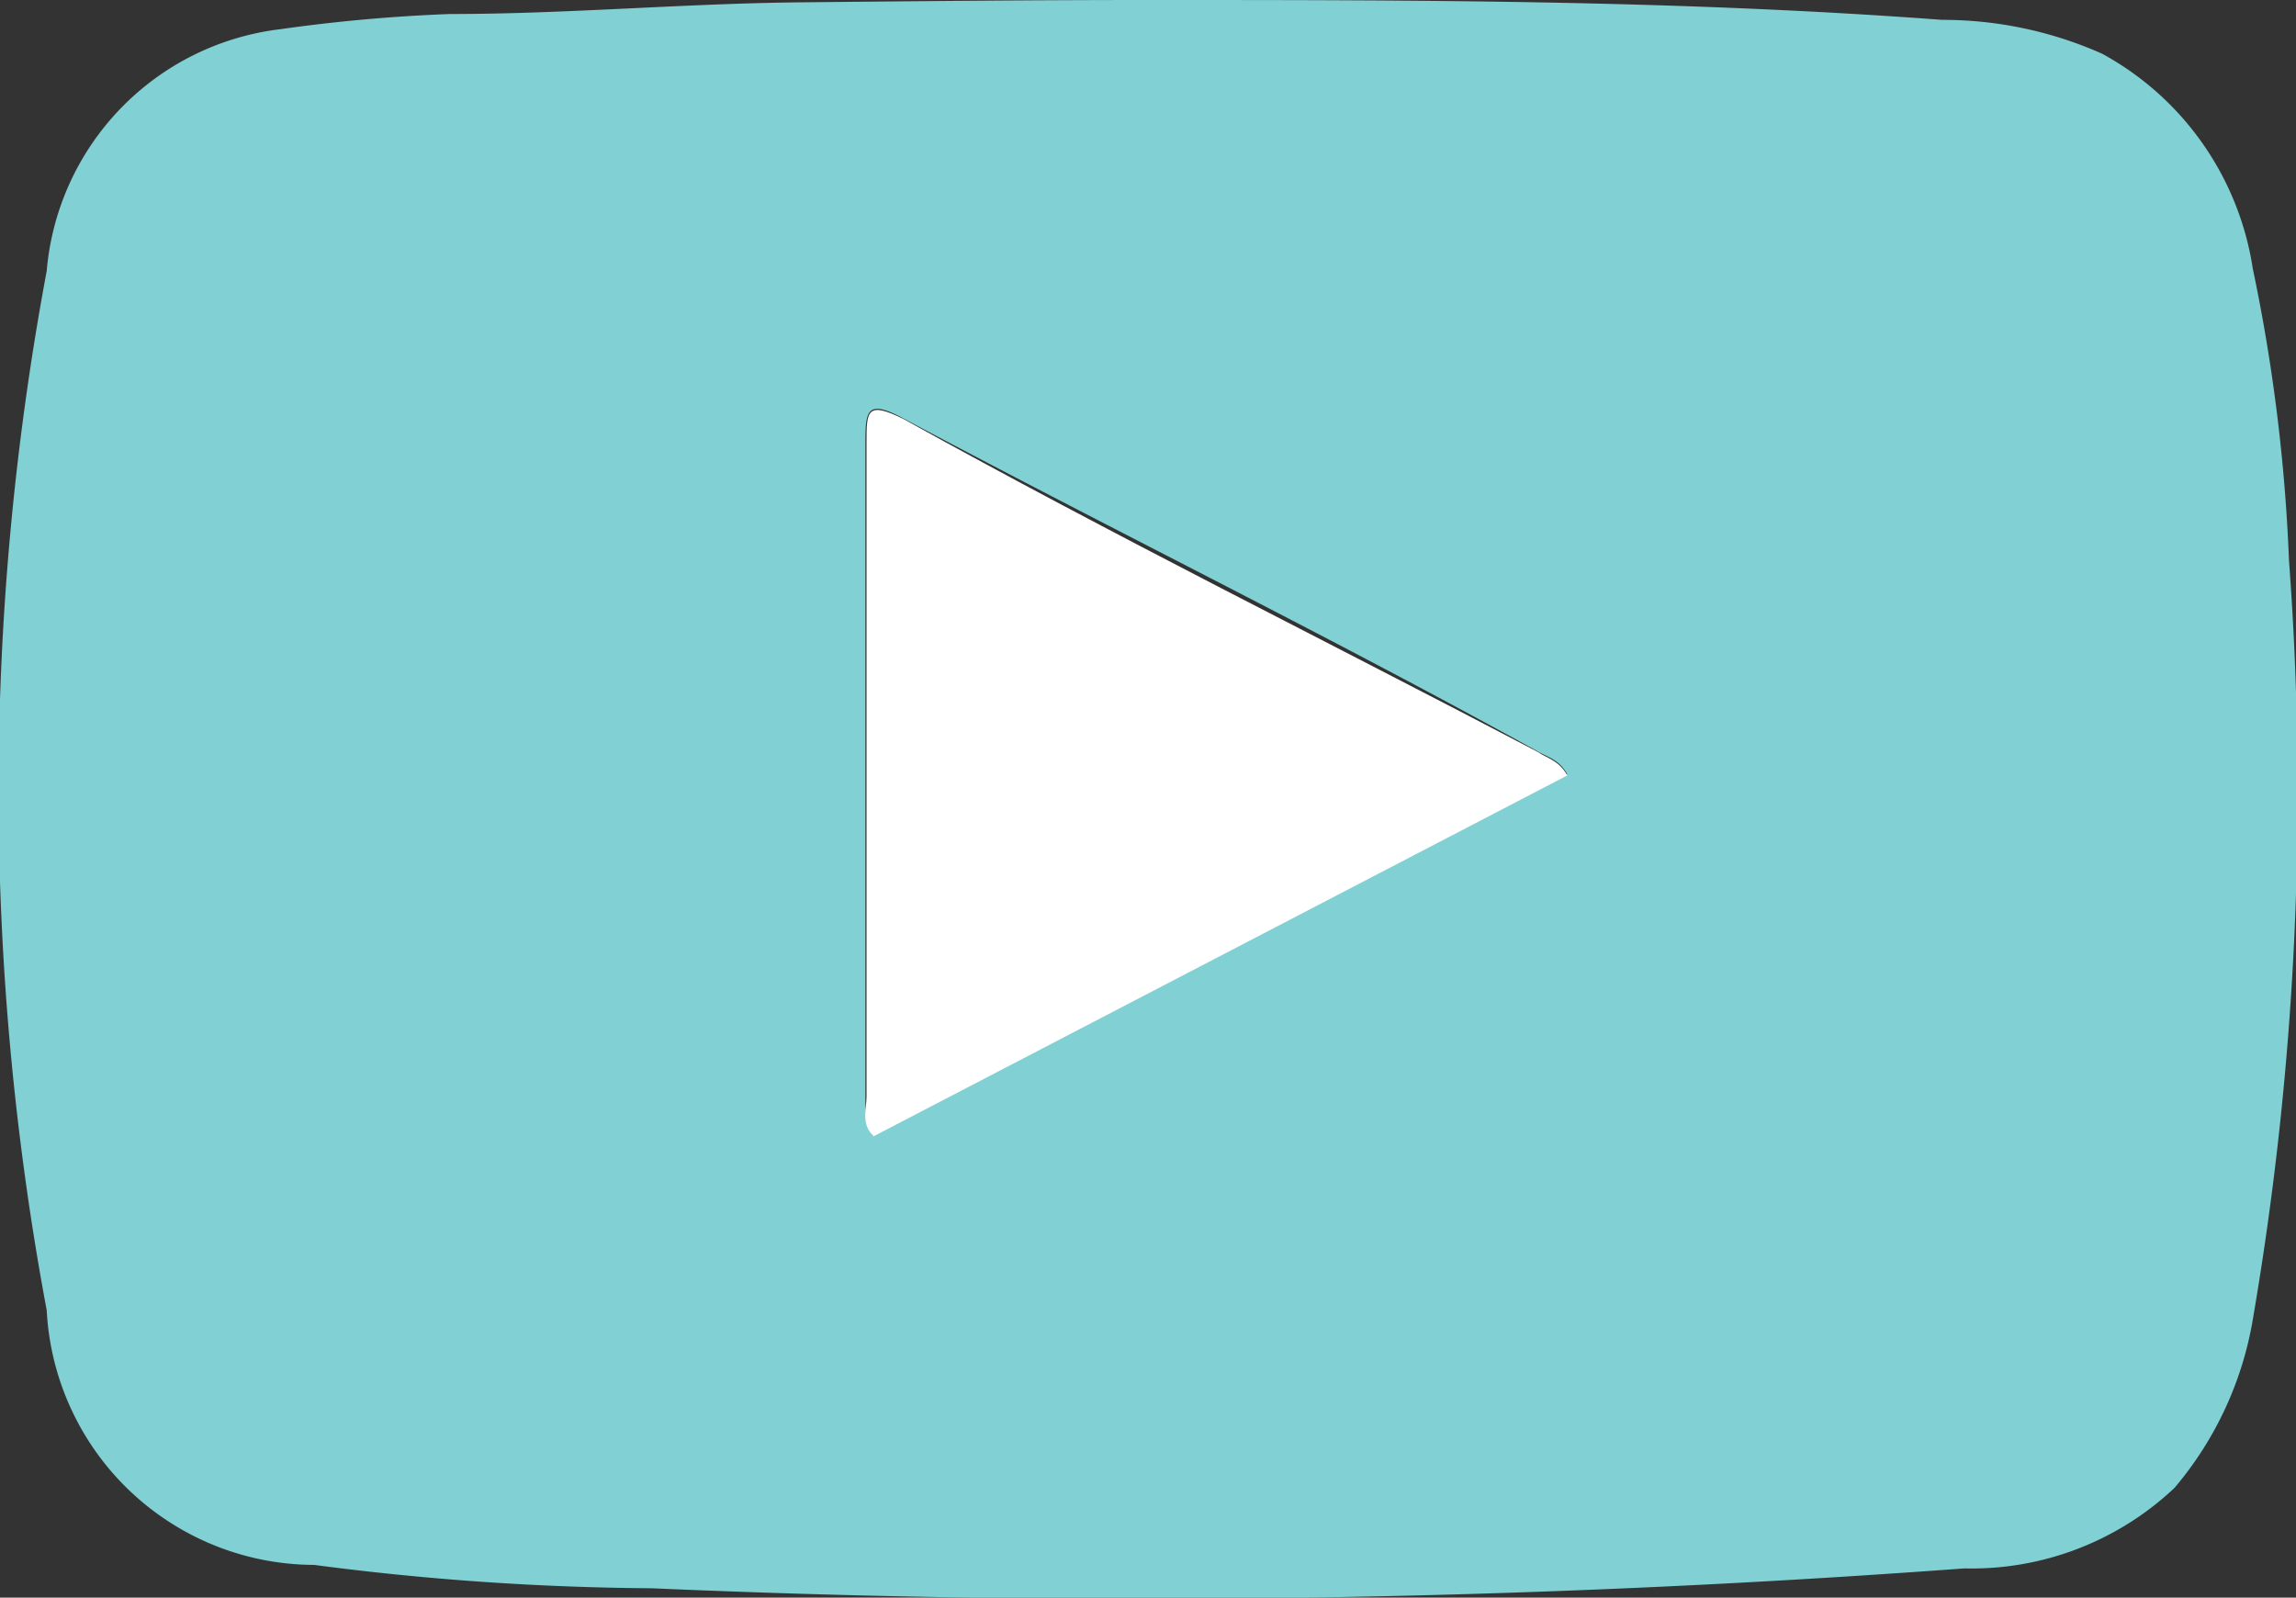 <svg xmlns="http://www.w3.org/2000/svg" viewBox="0 0 19.66 13.68"><rect x="0" y="0" width="19.66" height="13.68" fill="#333333" stroke="none"/><defs><style>.cls-1{fill:#80d0d4;}.cls-2{fill:#fff;}</style></defs><g id="Layer_2" data-name="Layer 2"><g id="Layer_1-2" data-name="Layer 1"><path class="cls-1" d="M9.83,0c2.27,0,4.53,0,6.8.17A3.36,3.36,0,0,1,18,.46,2.53,2.53,0,0,1,19.29,2.3a15,15,0,0,1,.31,2.5,26.69,26.69,0,0,1-.31,6.5,3,3,0,0,1-.67,1.44,2.53,2.53,0,0,1-1.8.69,95.79,95.79,0,0,1-11.24.17,23.26,23.26,0,0,1-2.89-.2A2.3,2.3,0,0,1,.4,11.22a24.21,24.21,0,0,1,0-8.9,2.28,2.28,0,0,1,2-2.07A14.14,14.14,0,0,1,3.85.12c1,0,2-.09,3-.1S8.84,0,9.83,0Zm3.59,6.63c-.07-.13-.18-.15-.26-.2-1.81-1-3.63-1.89-5.43-2.85-.3-.16-.32-.07-.32.2,0,1.87,0,3.74,0,5.6,0,.11,0,.23.06.34Z"/><path class="cls-2" d="M13.42,6.64,7.48,9.73c-.11-.11-.06-.23-.06-.34,0-1.86,0-3.73,0-5.6,0-.27,0-.36.32-.2,1.8,1,3.62,1.9,5.43,2.85C13.24,6.49,13.35,6.51,13.42,6.64Z"/></g></g></svg>
